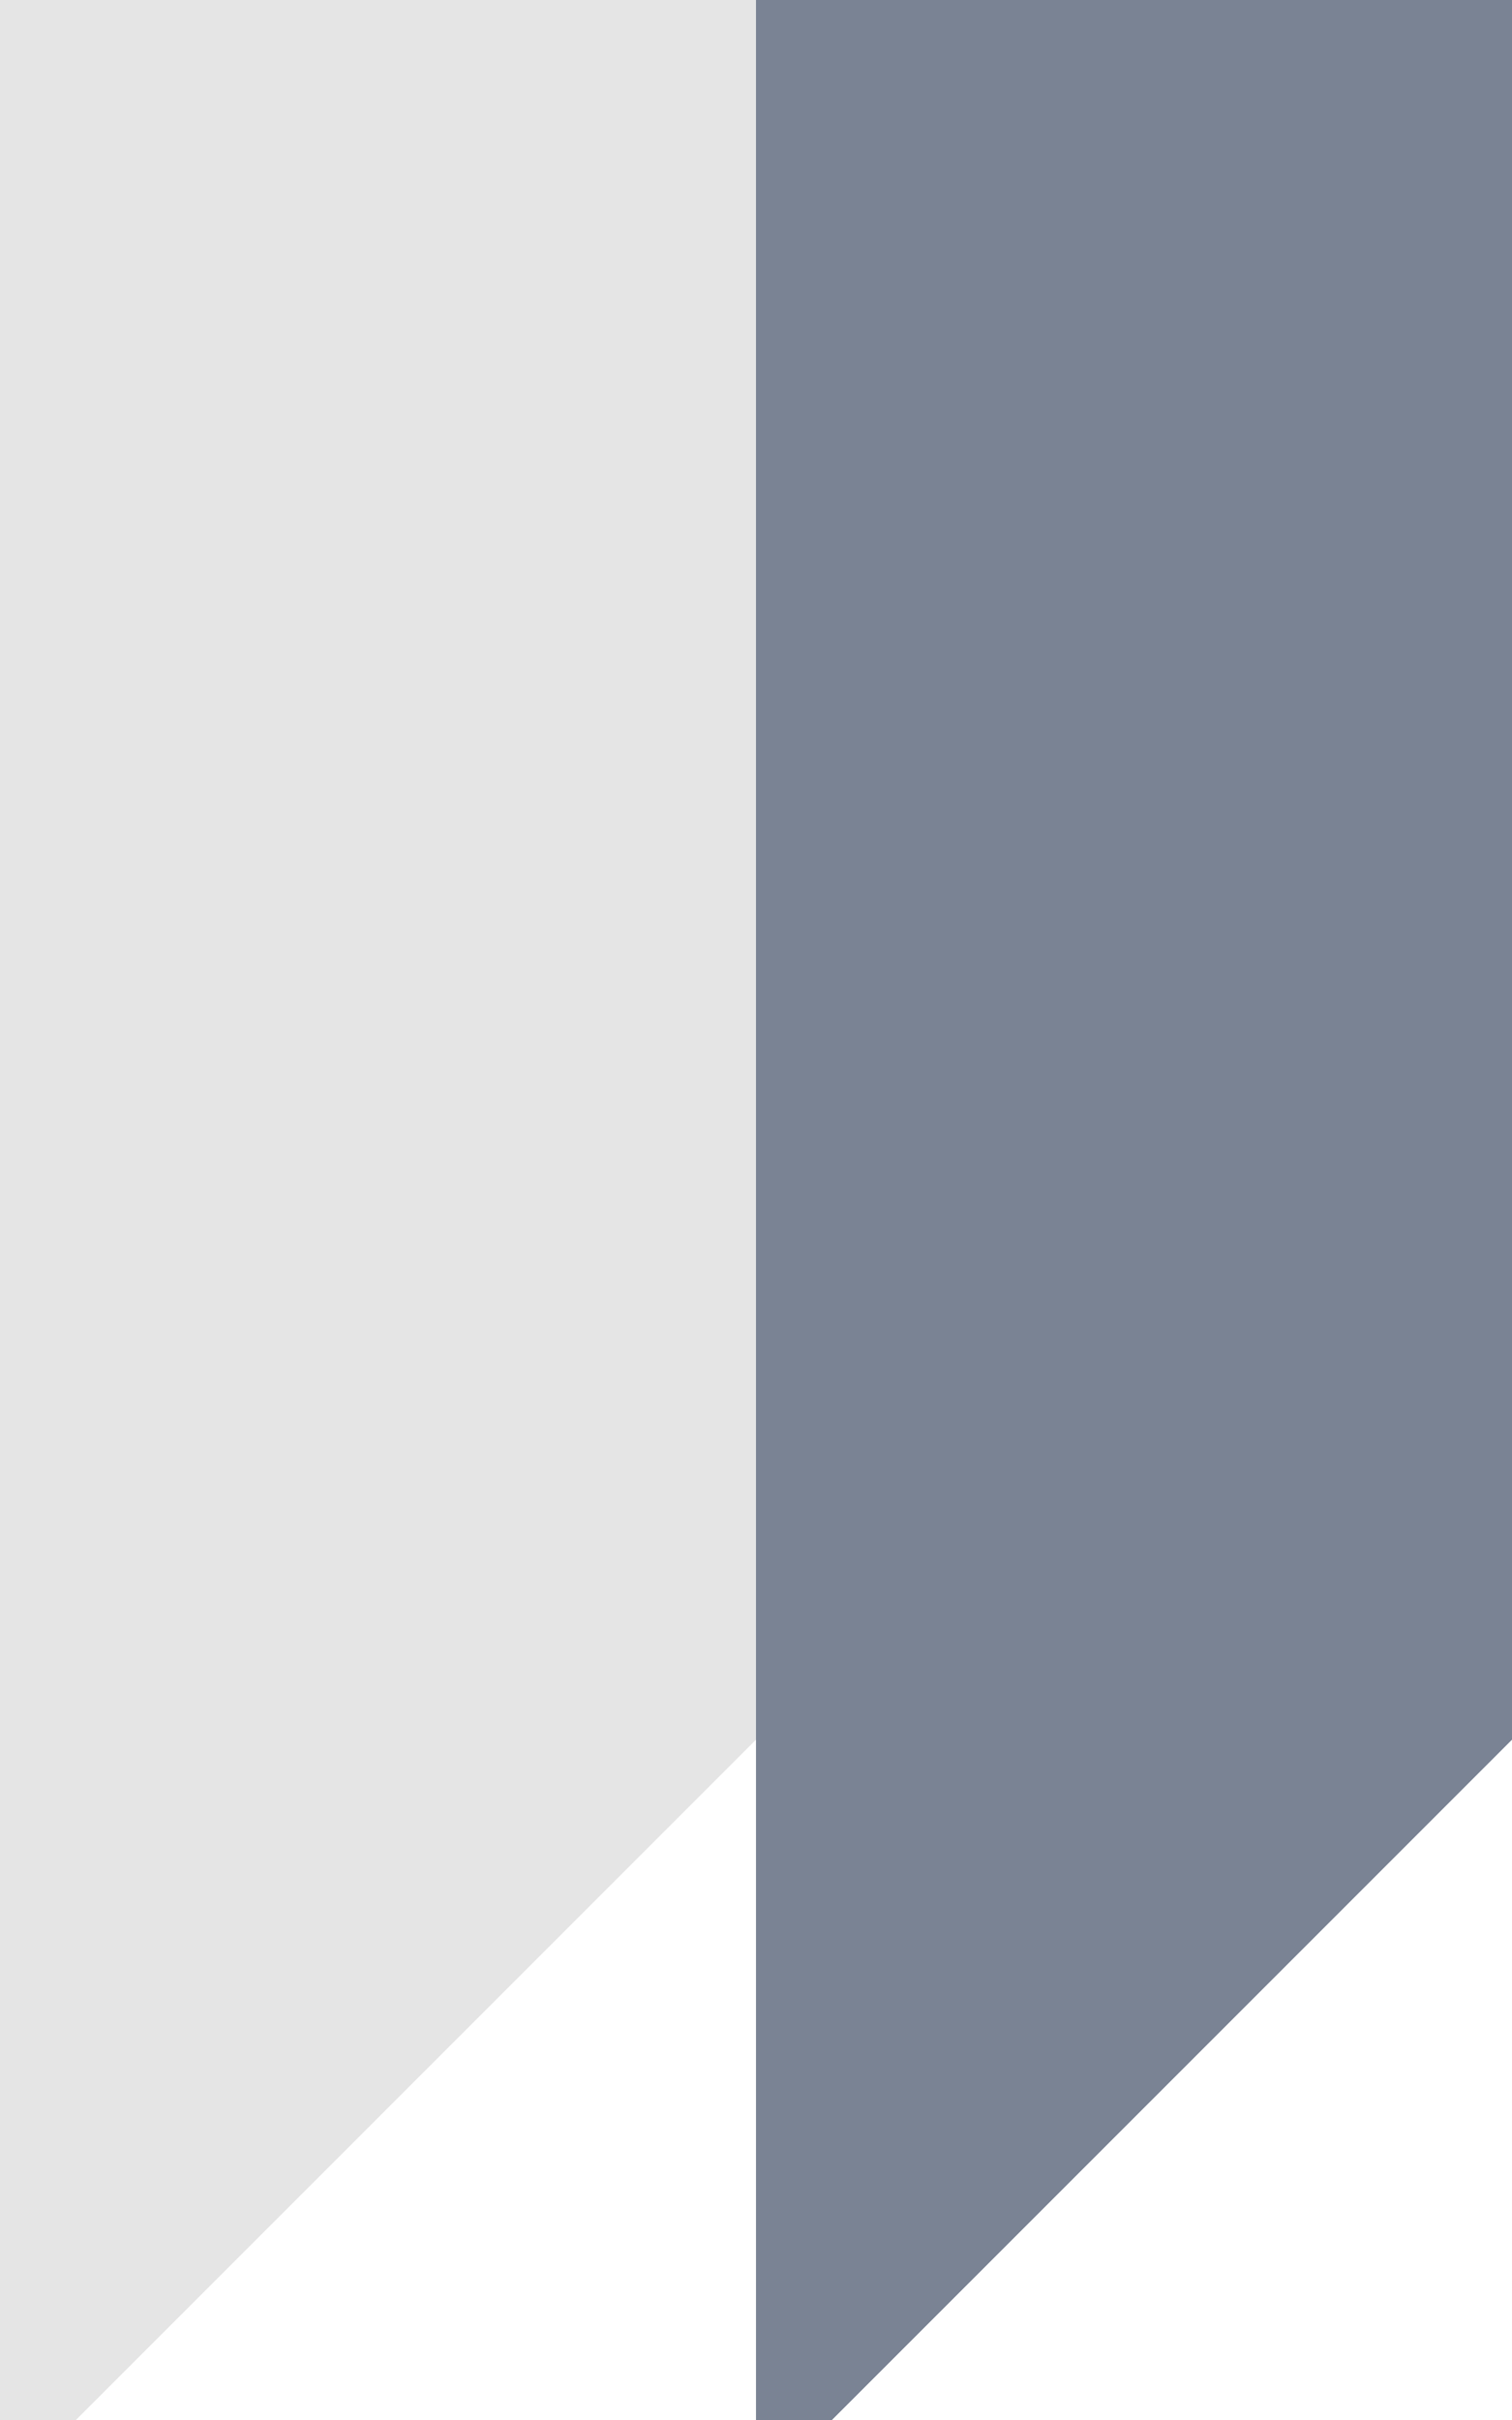 <svg xmlns="http://www.w3.org/2000/svg" width="20" height="32"><path fill="#E5E5E5" d="M1 0h10v22L1 32V0zm0 0H0v32h1V0z" shape-rendering="crispEdges"/><path fill="#7A8394" d="M11 0h10v22L11 32V0zm0 0h-1v32h1V0z" shape-rendering="crispEdges"/></svg>